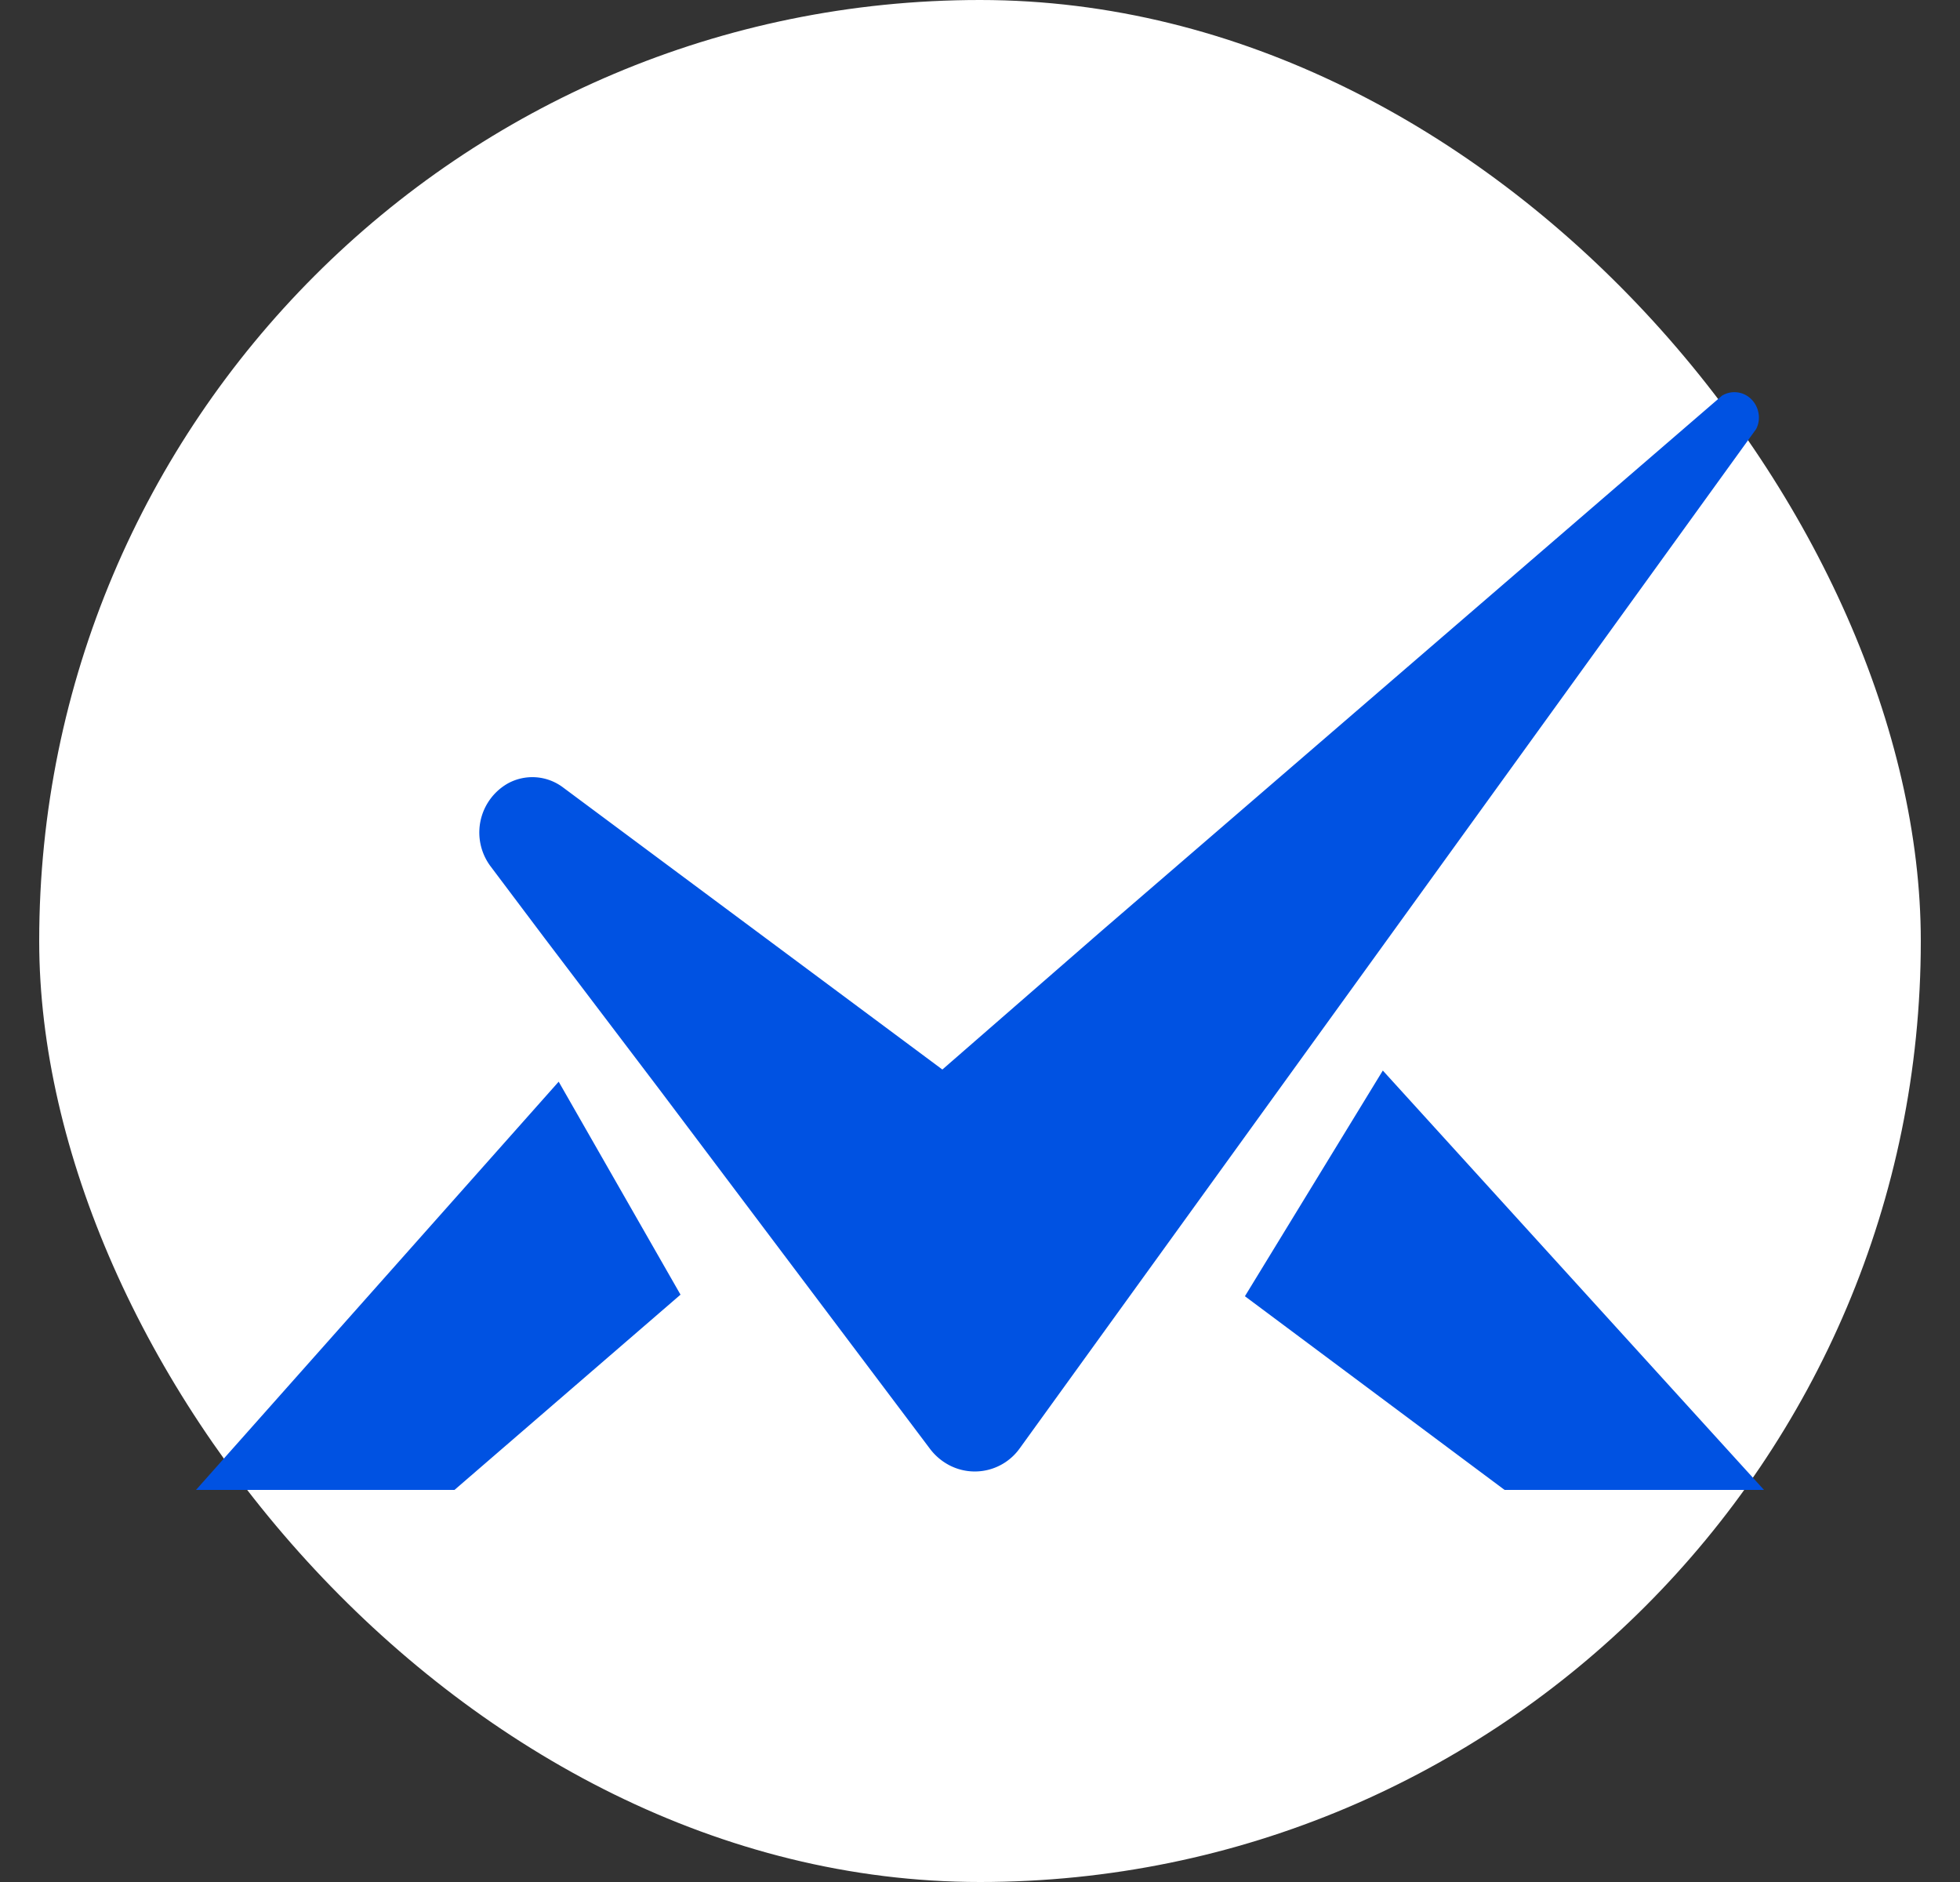 <svg xmlns="http://www.w3.org/2000/svg" width="25" height="24" fill="none"><rect width="100%" height="100%" fill="#333333" stroke="none"/><rect width="24" height="24" x=".5" fill="#fff" rx="12"/><path fill="#0052E2" d="m21.963 5.047-7.917 6.828-2.026 1.764-4.838-3.597a.65.65 0 0 0-.705-.051.72.72 0 0 0-.362.582.72.72 0 0 0 .141.473l.687.913L8.416 13.9l3.44 4.568a.74.74 0 0 0 .254.218.704.704 0 0 0 .898-.218L22.4 5.471a.32.32 0 0 0 .03-.203.33.33 0 0 0-.096-.181.304.304 0 0 0-.372-.04M2.5 19h3.297l2.883-2.49-1.554-2.716zm13.379-2.47 1.759-2.878L22.5 19h-3.309z"/></svg>